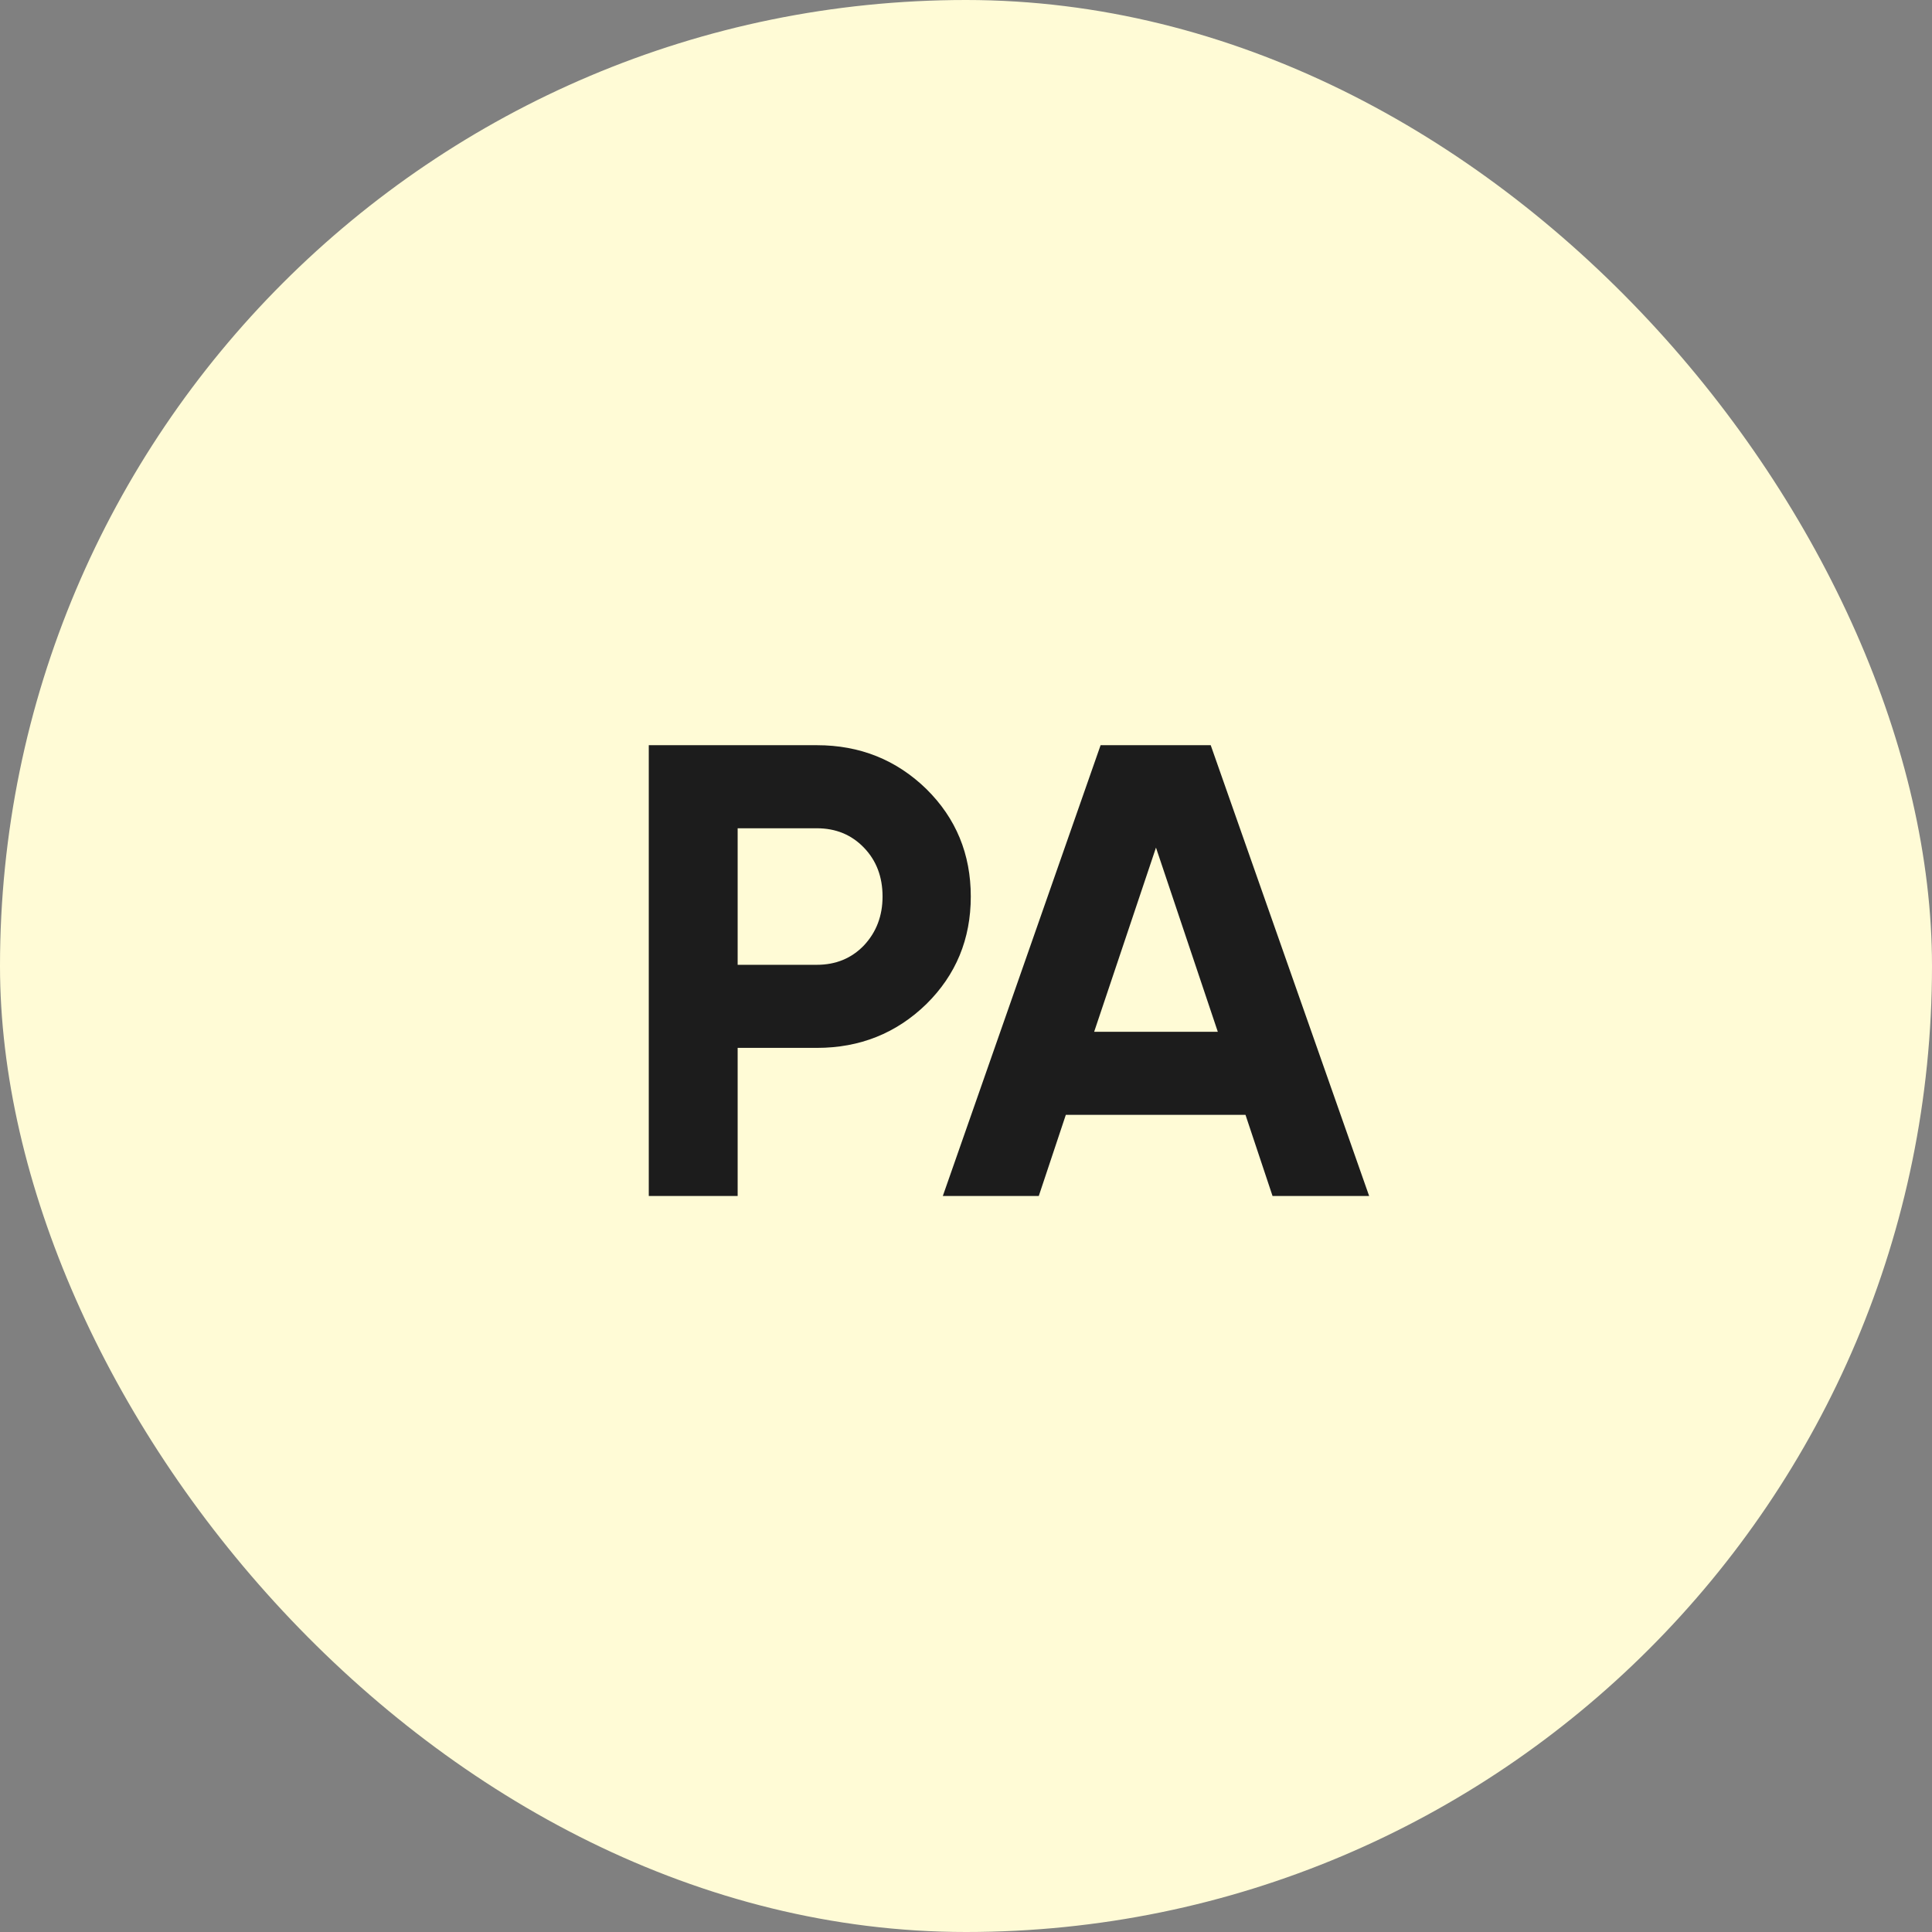 <svg xmlns="http://www.w3.org/2000/svg" width="42" height="42" viewBox="0 0 42 42" fill="none"><rect x="0" y="0" width="42" height="42" fill="#808080" stroke="none"/><rect width="42" height="42" rx="21" fill="#FFFBD6"></rect><path d="M14.104 16.2H17.758C18.692 16.2 19.485 16.517 20.138 17.152C20.782 17.787 21.104 18.566 21.104 19.49C21.104 20.414 20.782 21.193 20.138 21.828C19.485 22.463 18.692 22.78 17.758 22.78H16.036V26H14.104V16.2ZM16.036 20.974H17.758C18.169 20.974 18.51 20.834 18.78 20.554C19.051 20.265 19.186 19.91 19.186 19.49C19.186 19.061 19.051 18.706 18.78 18.426C18.51 18.146 18.169 18.006 17.758 18.006H16.036V20.974ZM29.764 26H27.664L27.076 24.236H23.17L22.582 26H20.496L23.926 16.2H26.32L29.764 26ZM25.13 18.426L23.786 22.43H26.474L25.13 18.426Z" fill="#1C1C1C"></path></svg>